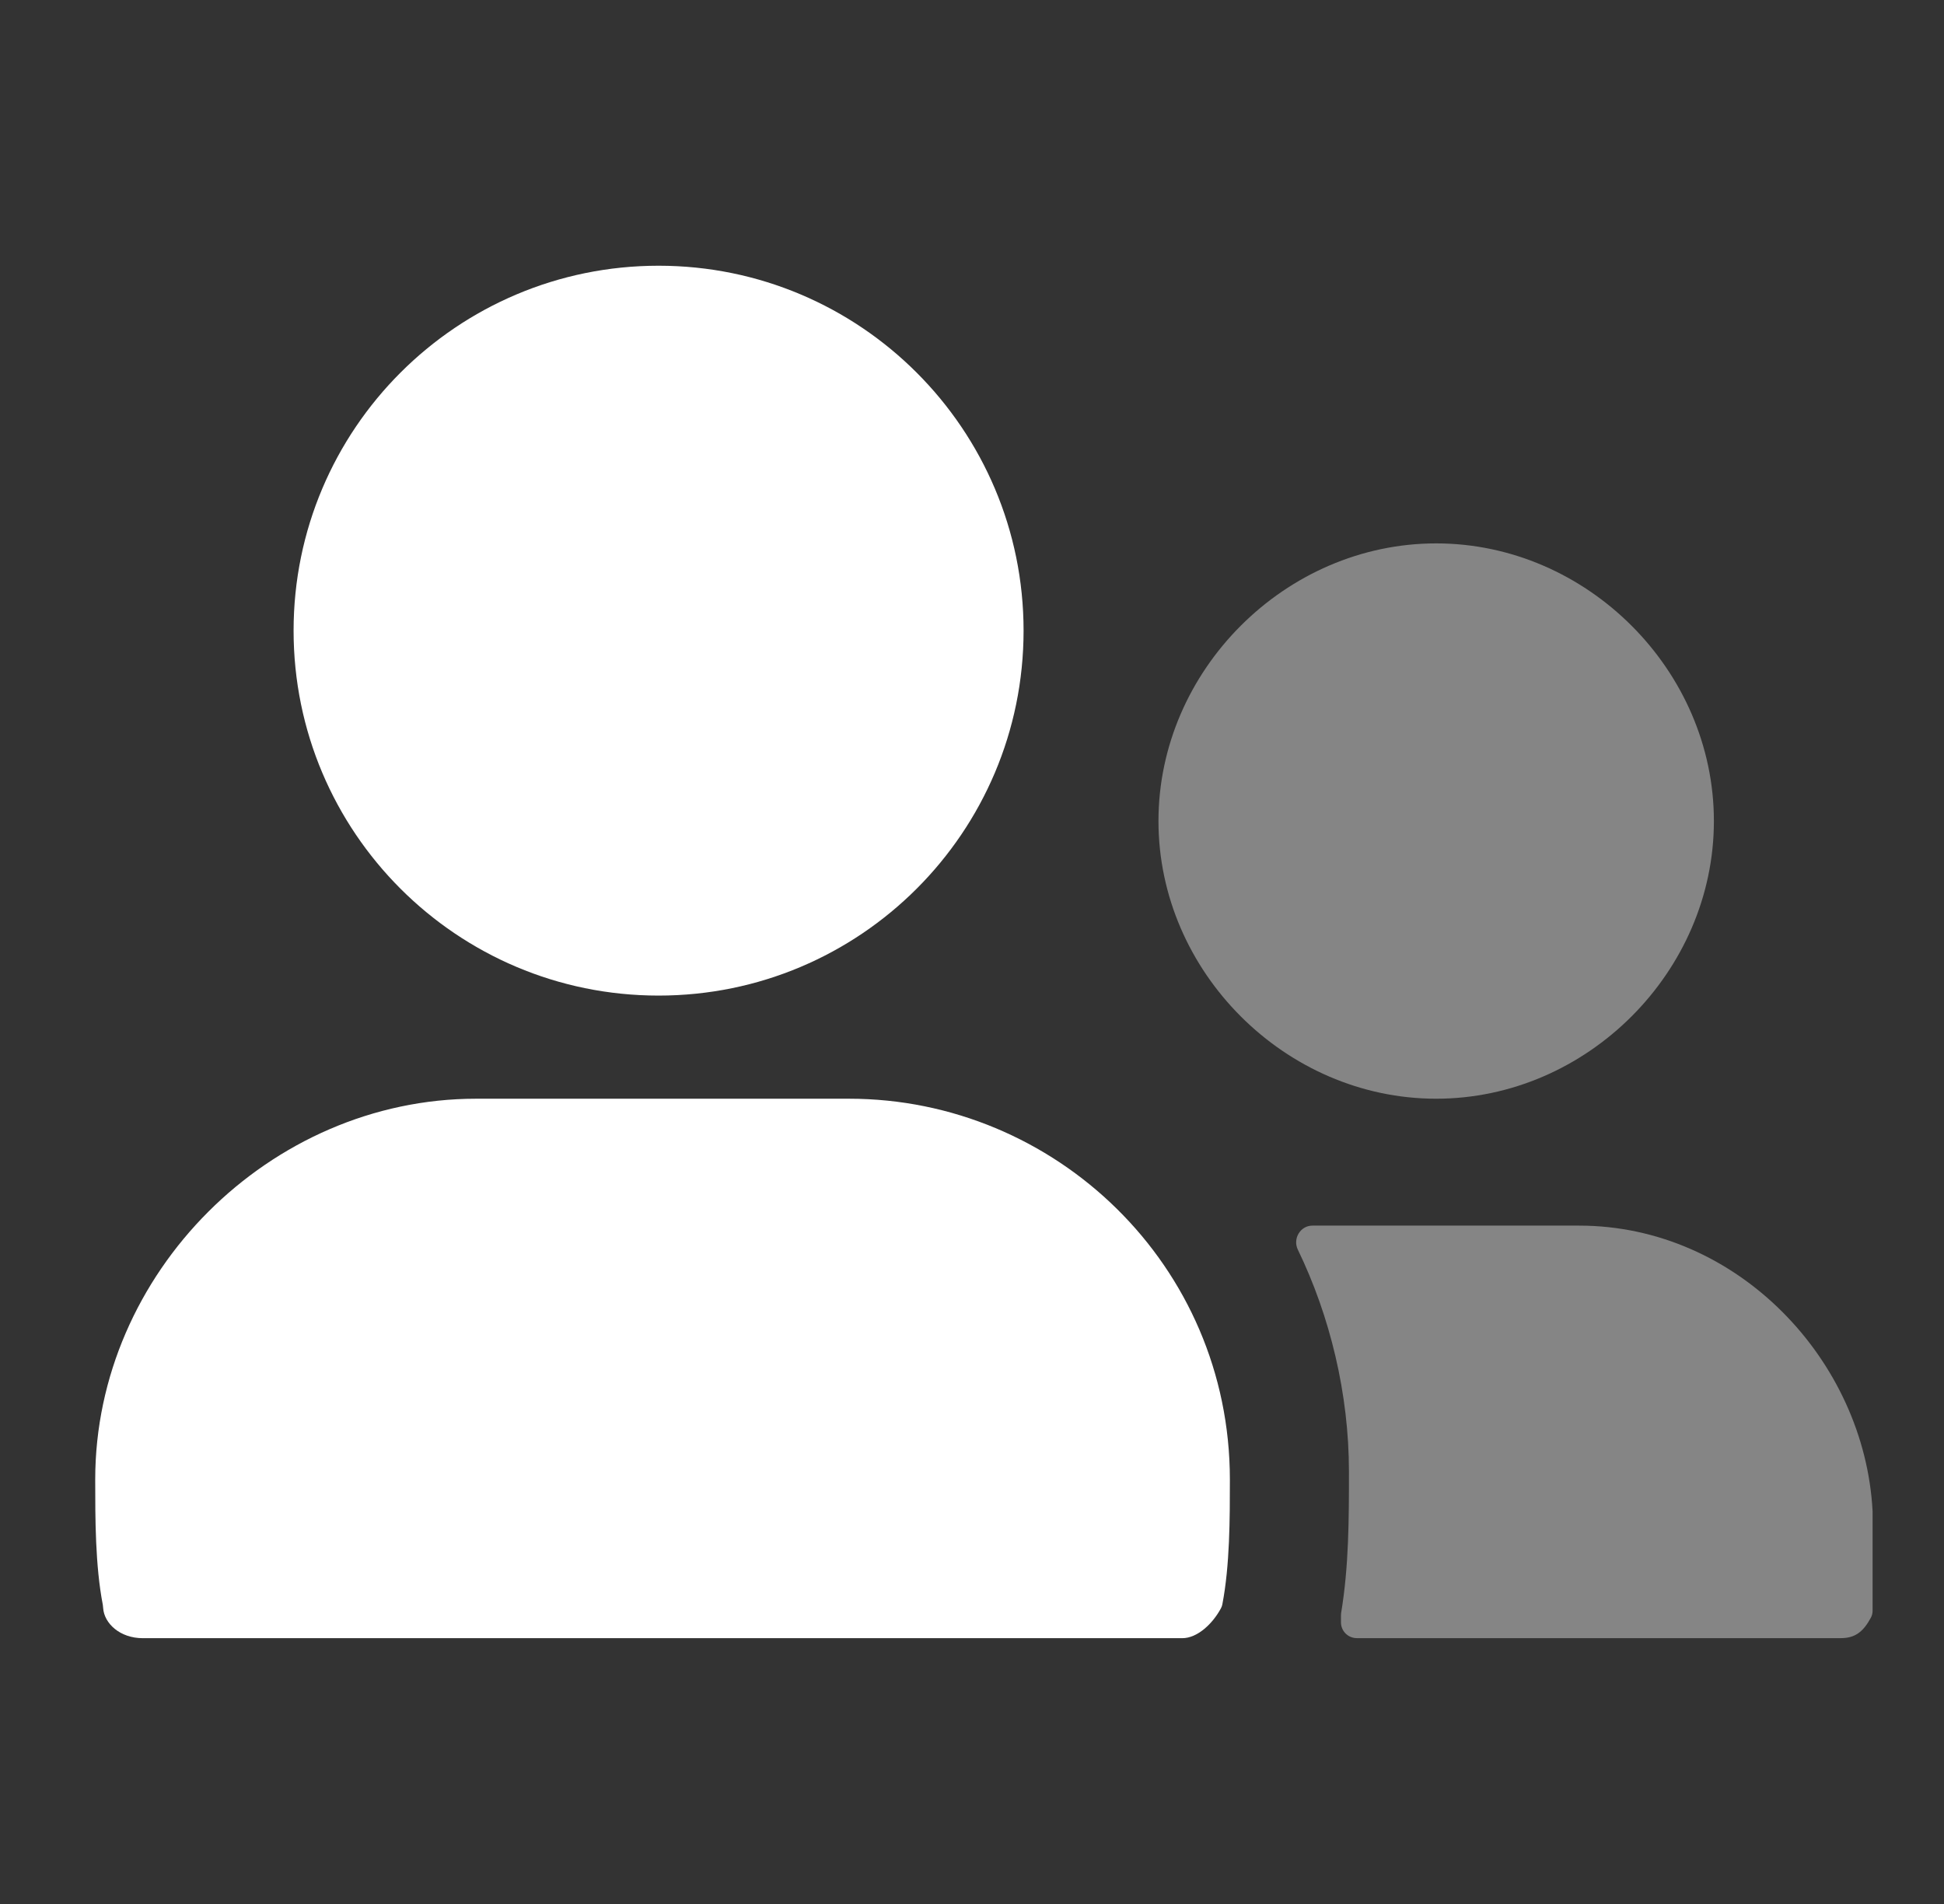 <svg xmlns="http://www.w3.org/2000/svg" width="49" height="48" viewBox="0 0 49 48" fill="none"><rect x="0" y="0" width="49" height="48" fill="#333333" stroke="none"/><g id="users - Iconly Pro"><path id="Vector" fill-rule="evenodd" clip-rule="evenodd" d="M16.6 6.699C21.68 6.699 25.8 10.819 25.8 15.899C25.8 20.981 21.68 25.099 16.6 25.099C11.52 25.099 7.4 20.981 7.4 15.899C7.4 10.819 11.52 6.699 16.6 6.699Z" fill="white"></path><path id="Vector_2" fill-rule="evenodd" clip-rule="evenodd" d="M21.4 27.699H12C6.8 27.699 2.4 32.099 2.4 37.299C2.4 38.287 2.4 39.469 2.592 40.461C2.596 40.487 2.598 40.513 2.6 40.539C2.626 40.925 3.02 41.299 3.6 41.299H29.8C30.184 41.299 30.568 40.931 30.774 40.547C30.792 40.517 30.802 40.483 30.81 40.447C31 39.459 31 38.283 31 37.299C31 31.899 26.6 27.699 21.4 27.699Z" fill="white"></path><g id="Group" opacity="0.4"><path id="Vector_3" fill-rule="evenodd" clip-rule="evenodd" d="M43.2 20.699C43.2 16.899 40 13.699 36.2 13.699C32.4 13.699 29.2 16.899 29.2 20.699C29.2 24.499 32.4 27.699 36.2 27.699C40 27.699 43.2 24.499 43.2 20.699Z" fill="white"></path><path id="Vector_4" fill-rule="evenodd" clip-rule="evenodd" d="M39.8 30.898H33.081C32.775 30.898 32.581 31.228 32.712 31.502C33.525 33.18 34.001 35.138 34.001 37.098C34.001 38.288 34.001 39.476 33.804 40.666C33.803 40.688 33.8 40.71 33.8 40.732V40.898C33.8 41.12 33.978 41.298 34.2 41.298H46.401C46.77 41.298 46.971 41.126 47.157 40.782C47.187 40.728 47.2 40.666 47.2 40.604V38.098C47.001 34.298 43.8 30.898 39.8 30.898Z" fill="white"></path></g></g></svg>